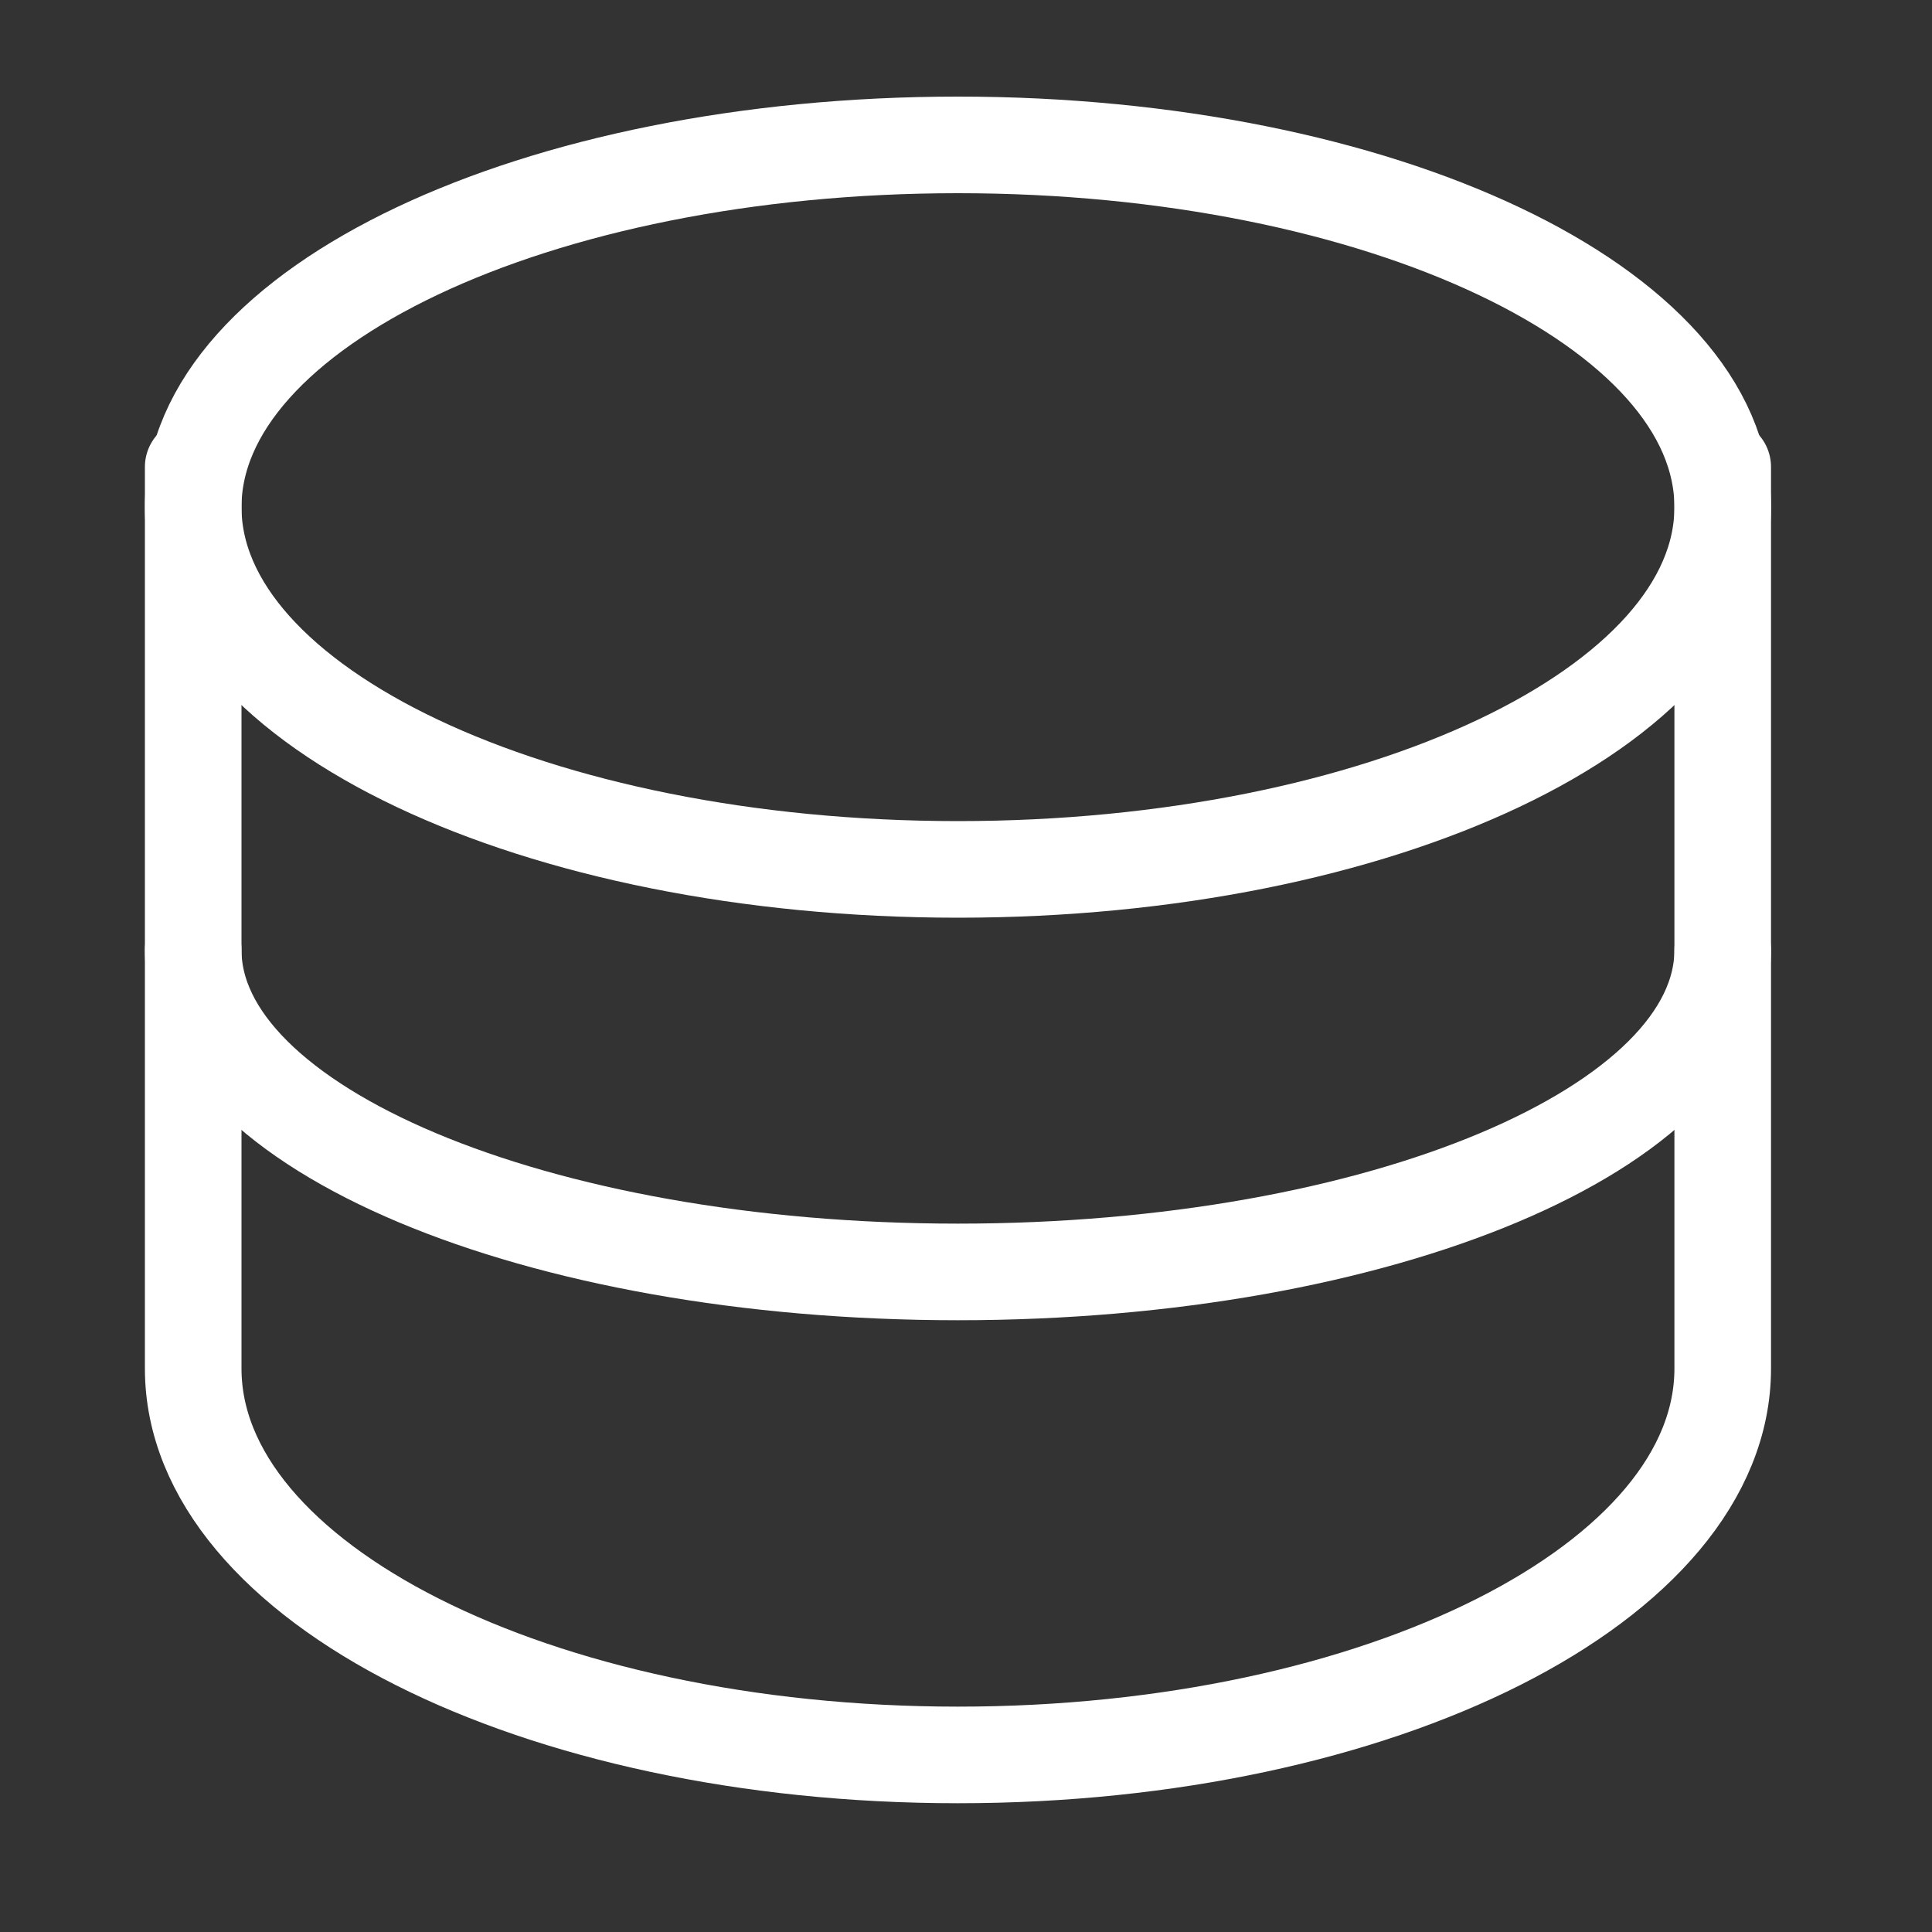 <svg width="40" height="40" viewBox="0 0 40 40" fill="none" xmlns="http://www.w3.org/2000/svg">
<rect x="0" y="0" width="40" height="40" fill="#333333" stroke="none"/>
<g id="icon/70/money">
<path id="Vector" d="M19.833 18C28.578 18 35.667 14.642 35.667 10.5C35.667 6.358 28.578 3 19.833 3C11.089 3 4 6.358 4 10.5C4 14.642 11.089 18 19.833 18Z" stroke="white" stroke-width="2" stroke-linecap="round" stroke-linejoin="round"/>
<path id="Vector_2" d="M4 9.667V28.334C4 32.76 11.099 36.334 19.833 36.334C28.568 36.334 35.667 32.76 35.667 28.334V9.667" stroke="white" stroke-width="2" stroke-linecap="round" stroke-linejoin="round"/>
<path id="Vector_3" d="M35.667 19.667C35.667 23.356 28.568 26.334 19.833 26.334C11.099 26.334 4 23.356 4 19.667" stroke="white" stroke-width="2" stroke-linecap="round" stroke-linejoin="round"/>
</g>
</svg>
